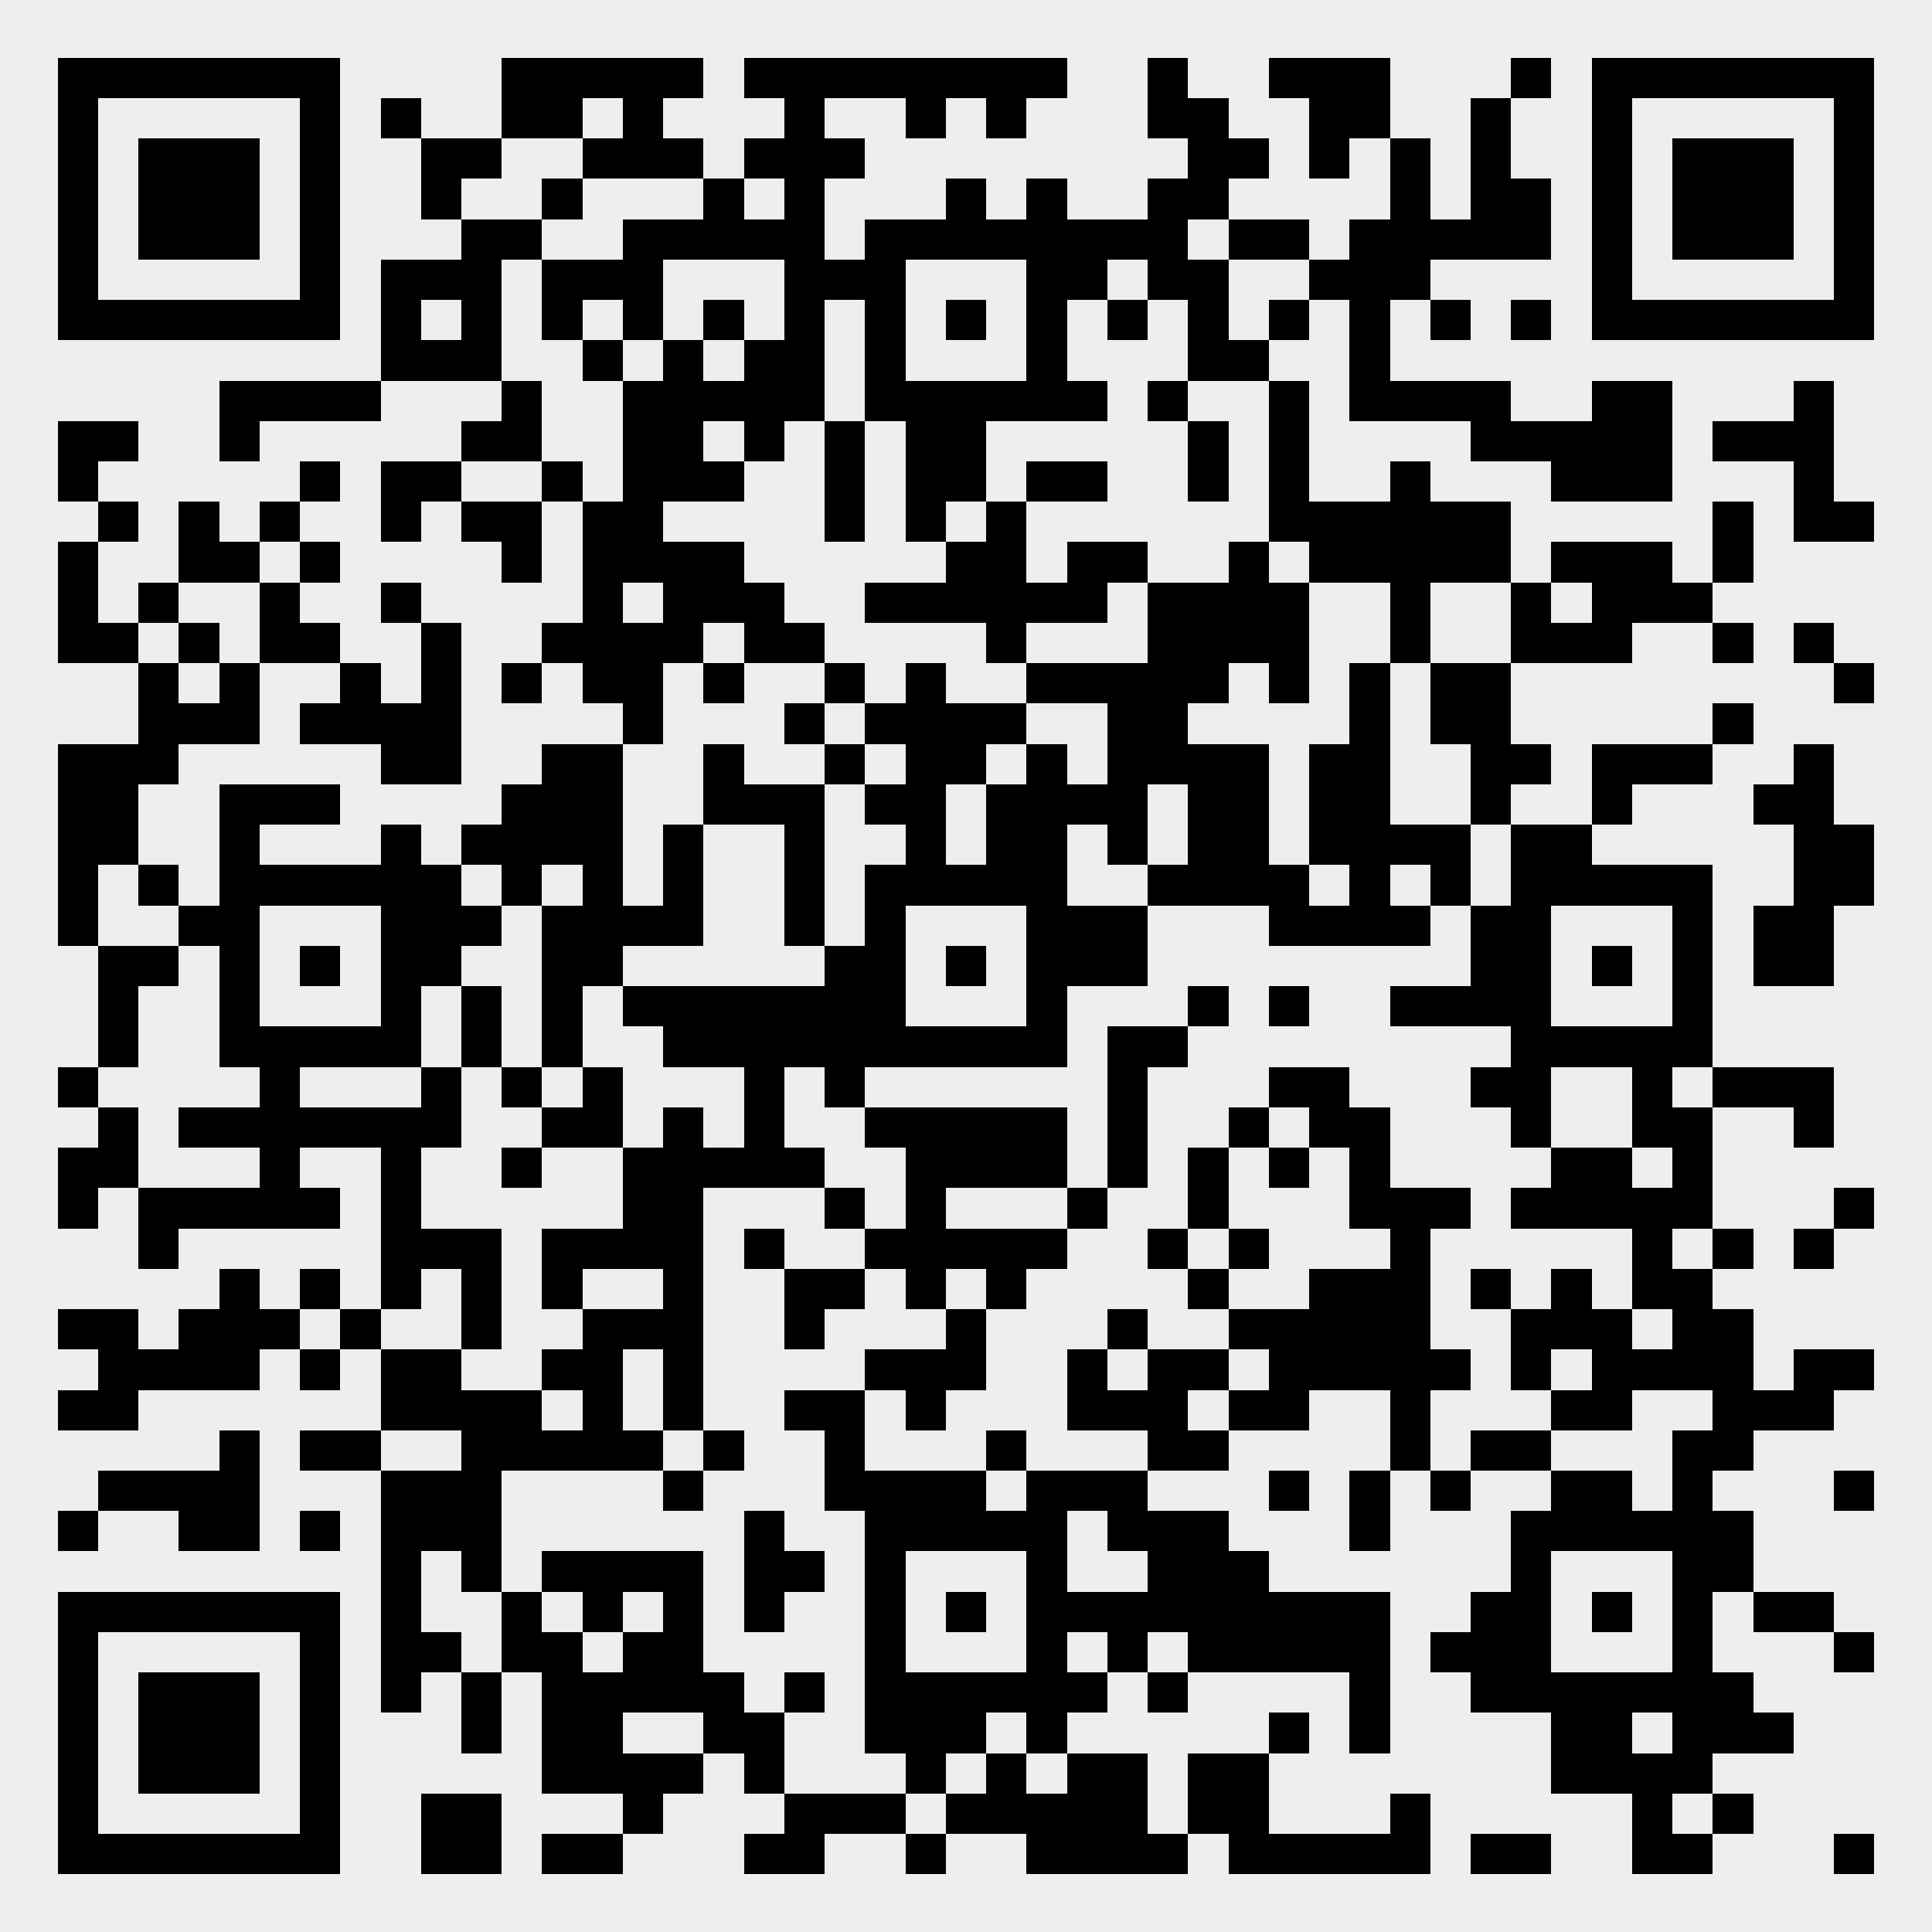 <?xml version="1.0" standalone="yes"?><svg version="1.1" xmlns="http://www.w3.org/2000/svg" xmlns:xlink="http://www.w3.org/1999/xlink" xmlns:ev="http://www.w3.org/2001/xml-events" width="335" height="335" shape-rendering="crispEdges"><rect width="335" height="335" x="0" y="0" fill="#eee"/><rect width="7" height="7" x="10" y="10" fill="#000"/><rect width="7" height="7" x="17" y="10" fill="#000"/><rect width="7" height="7" x="24" y="10" fill="#000"/><rect width="7" height="7" x="31" y="10" fill="#000"/><rect width="7" height="7" x="38" y="10" fill="#000"/><rect width="7" height="7" x="45" y="10" fill="#000"/><rect width="7" height="7" x="52" y="10" fill="#000"/><rect width="7" height="7" x="87" y="10" fill="#000"/><rect width="7" height="7" x="94" y="10" fill="#000"/><rect width="7" height="7" x="101" y="10" fill="#000"/><rect width="7" height="7" x="108" y="10" fill="#000"/><rect width="7" height="7" x="115" y="10" fill="#000"/><rect width="7" height="7" x="129" y="10" fill="#000"/><rect width="7" height="7" x="136" y="10" fill="#000"/><rect width="7" height="7" x="143" y="10" fill="#000"/><rect width="7" height="7" x="150" y="10" fill="#000"/><rect width="7" height="7" x="157" y="10" fill="#000"/><rect width="7" height="7" x="164" y="10" fill="#000"/><rect width="7" height="7" x="171" y="10" fill="#000"/><rect width="7" height="7" x="178" y="10" fill="#000"/><rect width="7" height="7" x="199" y="10" fill="#000"/><rect width="7" height="7" x="220" y="10" fill="#000"/><rect width="7" height="7" x="227" y="10" fill="#000"/><rect width="7" height="7" x="234" y="10" fill="#000"/><rect width="7" height="7" x="262" y="10" fill="#000"/><rect width="7" height="7" x="276" y="10" fill="#000"/><rect width="7" height="7" x="283" y="10" fill="#000"/><rect width="7" height="7" x="290" y="10" fill="#000"/><rect width="7" height="7" x="297" y="10" fill="#000"/><rect width="7" height="7" x="304" y="10" fill="#000"/><rect width="7" height="7" x="311" y="10" fill="#000"/><rect width="7" height="7" x="318" y="10" fill="#000"/><rect width="7" height="7" x="10" y="17" fill="#000"/><rect width="7" height="7" x="52" y="17" fill="#000"/><rect width="7" height="7" x="66" y="17" fill="#000"/><rect width="7" height="7" x="87" y="17" fill="#000"/><rect width="7" height="7" x="94" y="17" fill="#000"/><rect width="7" height="7" x="108" y="17" fill="#000"/><rect width="7" height="7" x="136" y="17" fill="#000"/><rect width="7" height="7" x="157" y="17" fill="#000"/><rect width="7" height="7" x="171" y="17" fill="#000"/><rect width="7" height="7" x="199" y="17" fill="#000"/><rect width="7" height="7" x="206" y="17" fill="#000"/><rect width="7" height="7" x="227" y="17" fill="#000"/><rect width="7" height="7" x="234" y="17" fill="#000"/><rect width="7" height="7" x="255" y="17" fill="#000"/><rect width="7" height="7" x="276" y="17" fill="#000"/><rect width="7" height="7" x="318" y="17" fill="#000"/><rect width="7" height="7" x="10" y="24" fill="#000"/><rect width="7" height="7" x="24" y="24" fill="#000"/><rect width="7" height="7" x="31" y="24" fill="#000"/><rect width="7" height="7" x="38" y="24" fill="#000"/><rect width="7" height="7" x="52" y="24" fill="#000"/><rect width="7" height="7" x="73" y="24" fill="#000"/><rect width="7" height="7" x="80" y="24" fill="#000"/><rect width="7" height="7" x="101" y="24" fill="#000"/><rect width="7" height="7" x="108" y="24" fill="#000"/><rect width="7" height="7" x="115" y="24" fill="#000"/><rect width="7" height="7" x="129" y="24" fill="#000"/><rect width="7" height="7" x="136" y="24" fill="#000"/><rect width="7" height="7" x="143" y="24" fill="#000"/><rect width="7" height="7" x="206" y="24" fill="#000"/><rect width="7" height="7" x="213" y="24" fill="#000"/><rect width="7" height="7" x="227" y="24" fill="#000"/><rect width="7" height="7" x="241" y="24" fill="#000"/><rect width="7" height="7" x="255" y="24" fill="#000"/><rect width="7" height="7" x="276" y="24" fill="#000"/><rect width="7" height="7" x="290" y="24" fill="#000"/><rect width="7" height="7" x="297" y="24" fill="#000"/><rect width="7" height="7" x="304" y="24" fill="#000"/><rect width="7" height="7" x="318" y="24" fill="#000"/><rect width="7" height="7" x="10" y="31" fill="#000"/><rect width="7" height="7" x="24" y="31" fill="#000"/><rect width="7" height="7" x="31" y="31" fill="#000"/><rect width="7" height="7" x="38" y="31" fill="#000"/><rect width="7" height="7" x="52" y="31" fill="#000"/><rect width="7" height="7" x="73" y="31" fill="#000"/><rect width="7" height="7" x="94" y="31" fill="#000"/><rect width="7" height="7" x="122" y="31" fill="#000"/><rect width="7" height="7" x="136" y="31" fill="#000"/><rect width="7" height="7" x="164" y="31" fill="#000"/><rect width="7" height="7" x="178" y="31" fill="#000"/><rect width="7" height="7" x="199" y="31" fill="#000"/><rect width="7" height="7" x="206" y="31" fill="#000"/><rect width="7" height="7" x="241" y="31" fill="#000"/><rect width="7" height="7" x="255" y="31" fill="#000"/><rect width="7" height="7" x="262" y="31" fill="#000"/><rect width="7" height="7" x="276" y="31" fill="#000"/><rect width="7" height="7" x="290" y="31" fill="#000"/><rect width="7" height="7" x="297" y="31" fill="#000"/><rect width="7" height="7" x="304" y="31" fill="#000"/><rect width="7" height="7" x="318" y="31" fill="#000"/><rect width="7" height="7" x="10" y="38" fill="#000"/><rect width="7" height="7" x="24" y="38" fill="#000"/><rect width="7" height="7" x="31" y="38" fill="#000"/><rect width="7" height="7" x="38" y="38" fill="#000"/><rect width="7" height="7" x="52" y="38" fill="#000"/><rect width="7" height="7" x="80" y="38" fill="#000"/><rect width="7" height="7" x="87" y="38" fill="#000"/><rect width="7" height="7" x="108" y="38" fill="#000"/><rect width="7" height="7" x="115" y="38" fill="#000"/><rect width="7" height="7" x="122" y="38" fill="#000"/><rect width="7" height="7" x="129" y="38" fill="#000"/><rect width="7" height="7" x="136" y="38" fill="#000"/><rect width="7" height="7" x="150" y="38" fill="#000"/><rect width="7" height="7" x="157" y="38" fill="#000"/><rect width="7" height="7" x="164" y="38" fill="#000"/><rect width="7" height="7" x="171" y="38" fill="#000"/><rect width="7" height="7" x="178" y="38" fill="#000"/><rect width="7" height="7" x="185" y="38" fill="#000"/><rect width="7" height="7" x="192" y="38" fill="#000"/><rect width="7" height="7" x="199" y="38" fill="#000"/><rect width="7" height="7" x="213" y="38" fill="#000"/><rect width="7" height="7" x="220" y="38" fill="#000"/><rect width="7" height="7" x="234" y="38" fill="#000"/><rect width="7" height="7" x="241" y="38" fill="#000"/><rect width="7" height="7" x="248" y="38" fill="#000"/><rect width="7" height="7" x="255" y="38" fill="#000"/><rect width="7" height="7" x="262" y="38" fill="#000"/><rect width="7" height="7" x="276" y="38" fill="#000"/><rect width="7" height="7" x="290" y="38" fill="#000"/><rect width="7" height="7" x="297" y="38" fill="#000"/><rect width="7" height="7" x="304" y="38" fill="#000"/><rect width="7" height="7" x="318" y="38" fill="#000"/><rect width="7" height="7" x="10" y="45" fill="#000"/><rect width="7" height="7" x="52" y="45" fill="#000"/><rect width="7" height="7" x="66" y="45" fill="#000"/><rect width="7" height="7" x="73" y="45" fill="#000"/><rect width="7" height="7" x="80" y="45" fill="#000"/><rect width="7" height="7" x="94" y="45" fill="#000"/><rect width="7" height="7" x="101" y="45" fill="#000"/><rect width="7" height="7" x="108" y="45" fill="#000"/><rect width="7" height="7" x="136" y="45" fill="#000"/><rect width="7" height="7" x="143" y="45" fill="#000"/><rect width="7" height="7" x="150" y="45" fill="#000"/><rect width="7" height="7" x="178" y="45" fill="#000"/><rect width="7" height="7" x="185" y="45" fill="#000"/><rect width="7" height="7" x="199" y="45" fill="#000"/><rect width="7" height="7" x="206" y="45" fill="#000"/><rect width="7" height="7" x="227" y="45" fill="#000"/><rect width="7" height="7" x="234" y="45" fill="#000"/><rect width="7" height="7" x="241" y="45" fill="#000"/><rect width="7" height="7" x="276" y="45" fill="#000"/><rect width="7" height="7" x="318" y="45" fill="#000"/><rect width="7" height="7" x="10" y="52" fill="#000"/><rect width="7" height="7" x="17" y="52" fill="#000"/><rect width="7" height="7" x="24" y="52" fill="#000"/><rect width="7" height="7" x="31" y="52" fill="#000"/><rect width="7" height="7" x="38" y="52" fill="#000"/><rect width="7" height="7" x="45" y="52" fill="#000"/><rect width="7" height="7" x="52" y="52" fill="#000"/><rect width="7" height="7" x="66" y="52" fill="#000"/><rect width="7" height="7" x="80" y="52" fill="#000"/><rect width="7" height="7" x="94" y="52" fill="#000"/><rect width="7" height="7" x="108" y="52" fill="#000"/><rect width="7" height="7" x="122" y="52" fill="#000"/><rect width="7" height="7" x="136" y="52" fill="#000"/><rect width="7" height="7" x="150" y="52" fill="#000"/><rect width="7" height="7" x="164" y="52" fill="#000"/><rect width="7" height="7" x="178" y="52" fill="#000"/><rect width="7" height="7" x="192" y="52" fill="#000"/><rect width="7" height="7" x="206" y="52" fill="#000"/><rect width="7" height="7" x="220" y="52" fill="#000"/><rect width="7" height="7" x="234" y="52" fill="#000"/><rect width="7" height="7" x="248" y="52" fill="#000"/><rect width="7" height="7" x="262" y="52" fill="#000"/><rect width="7" height="7" x="276" y="52" fill="#000"/><rect width="7" height="7" x="283" y="52" fill="#000"/><rect width="7" height="7" x="290" y="52" fill="#000"/><rect width="7" height="7" x="297" y="52" fill="#000"/><rect width="7" height="7" x="304" y="52" fill="#000"/><rect width="7" height="7" x="311" y="52" fill="#000"/><rect width="7" height="7" x="318" y="52" fill="#000"/><rect width="7" height="7" x="66" y="59" fill="#000"/><rect width="7" height="7" x="73" y="59" fill="#000"/><rect width="7" height="7" x="80" y="59" fill="#000"/><rect width="7" height="7" x="101" y="59" fill="#000"/><rect width="7" height="7" x="115" y="59" fill="#000"/><rect width="7" height="7" x="129" y="59" fill="#000"/><rect width="7" height="7" x="136" y="59" fill="#000"/><rect width="7" height="7" x="150" y="59" fill="#000"/><rect width="7" height="7" x="178" y="59" fill="#000"/><rect width="7" height="7" x="206" y="59" fill="#000"/><rect width="7" height="7" x="213" y="59" fill="#000"/><rect width="7" height="7" x="234" y="59" fill="#000"/><rect width="7" height="7" x="38" y="66" fill="#000"/><rect width="7" height="7" x="45" y="66" fill="#000"/><rect width="7" height="7" x="52" y="66" fill="#000"/><rect width="7" height="7" x="59" y="66" fill="#000"/><rect width="7" height="7" x="87" y="66" fill="#000"/><rect width="7" height="7" x="108" y="66" fill="#000"/><rect width="7" height="7" x="115" y="66" fill="#000"/><rect width="7" height="7" x="122" y="66" fill="#000"/><rect width="7" height="7" x="129" y="66" fill="#000"/><rect width="7" height="7" x="136" y="66" fill="#000"/><rect width="7" height="7" x="150" y="66" fill="#000"/><rect width="7" height="7" x="157" y="66" fill="#000"/><rect width="7" height="7" x="164" y="66" fill="#000"/><rect width="7" height="7" x="171" y="66" fill="#000"/><rect width="7" height="7" x="178" y="66" fill="#000"/><rect width="7" height="7" x="185" y="66" fill="#000"/><rect width="7" height="7" x="199" y="66" fill="#000"/><rect width="7" height="7" x="220" y="66" fill="#000"/><rect width="7" height="7" x="234" y="66" fill="#000"/><rect width="7" height="7" x="241" y="66" fill="#000"/><rect width="7" height="7" x="248" y="66" fill="#000"/><rect width="7" height="7" x="255" y="66" fill="#000"/><rect width="7" height="7" x="276" y="66" fill="#000"/><rect width="7" height="7" x="283" y="66" fill="#000"/><rect width="7" height="7" x="311" y="66" fill="#000"/><rect width="7" height="7" x="10" y="73" fill="#000"/><rect width="7" height="7" x="17" y="73" fill="#000"/><rect width="7" height="7" x="38" y="73" fill="#000"/><rect width="7" height="7" x="80" y="73" fill="#000"/><rect width="7" height="7" x="87" y="73" fill="#000"/><rect width="7" height="7" x="108" y="73" fill="#000"/><rect width="7" height="7" x="115" y="73" fill="#000"/><rect width="7" height="7" x="129" y="73" fill="#000"/><rect width="7" height="7" x="143" y="73" fill="#000"/><rect width="7" height="7" x="157" y="73" fill="#000"/><rect width="7" height="7" x="164" y="73" fill="#000"/><rect width="7" height="7" x="206" y="73" fill="#000"/><rect width="7" height="7" x="220" y="73" fill="#000"/><rect width="7" height="7" x="255" y="73" fill="#000"/><rect width="7" height="7" x="262" y="73" fill="#000"/><rect width="7" height="7" x="269" y="73" fill="#000"/><rect width="7" height="7" x="276" y="73" fill="#000"/><rect width="7" height="7" x="283" y="73" fill="#000"/><rect width="7" height="7" x="297" y="73" fill="#000"/><rect width="7" height="7" x="304" y="73" fill="#000"/><rect width="7" height="7" x="311" y="73" fill="#000"/><rect width="7" height="7" x="10" y="80" fill="#000"/><rect width="7" height="7" x="52" y="80" fill="#000"/><rect width="7" height="7" x="66" y="80" fill="#000"/><rect width="7" height="7" x="73" y="80" fill="#000"/><rect width="7" height="7" x="94" y="80" fill="#000"/><rect width="7" height="7" x="108" y="80" fill="#000"/><rect width="7" height="7" x="115" y="80" fill="#000"/><rect width="7" height="7" x="122" y="80" fill="#000"/><rect width="7" height="7" x="143" y="80" fill="#000"/><rect width="7" height="7" x="157" y="80" fill="#000"/><rect width="7" height="7" x="164" y="80" fill="#000"/><rect width="7" height="7" x="178" y="80" fill="#000"/><rect width="7" height="7" x="185" y="80" fill="#000"/><rect width="7" height="7" x="206" y="80" fill="#000"/><rect width="7" height="7" x="220" y="80" fill="#000"/><rect width="7" height="7" x="241" y="80" fill="#000"/><rect width="7" height="7" x="269" y="80" fill="#000"/><rect width="7" height="7" x="276" y="80" fill="#000"/><rect width="7" height="7" x="283" y="80" fill="#000"/><rect width="7" height="7" x="311" y="80" fill="#000"/><rect width="7" height="7" x="17" y="87" fill="#000"/><rect width="7" height="7" x="31" y="87" fill="#000"/><rect width="7" height="7" x="45" y="87" fill="#000"/><rect width="7" height="7" x="66" y="87" fill="#000"/><rect width="7" height="7" x="80" y="87" fill="#000"/><rect width="7" height="7" x="87" y="87" fill="#000"/><rect width="7" height="7" x="101" y="87" fill="#000"/><rect width="7" height="7" x="108" y="87" fill="#000"/><rect width="7" height="7" x="143" y="87" fill="#000"/><rect width="7" height="7" x="157" y="87" fill="#000"/><rect width="7" height="7" x="171" y="87" fill="#000"/><rect width="7" height="7" x="220" y="87" fill="#000"/><rect width="7" height="7" x="227" y="87" fill="#000"/><rect width="7" height="7" x="234" y="87" fill="#000"/><rect width="7" height="7" x="241" y="87" fill="#000"/><rect width="7" height="7" x="248" y="87" fill="#000"/><rect width="7" height="7" x="255" y="87" fill="#000"/><rect width="7" height="7" x="297" y="87" fill="#000"/><rect width="7" height="7" x="311" y="87" fill="#000"/><rect width="7" height="7" x="318" y="87" fill="#000"/><rect width="7" height="7" x="10" y="94" fill="#000"/><rect width="7" height="7" x="31" y="94" fill="#000"/><rect width="7" height="7" x="38" y="94" fill="#000"/><rect width="7" height="7" x="52" y="94" fill="#000"/><rect width="7" height="7" x="87" y="94" fill="#000"/><rect width="7" height="7" x="101" y="94" fill="#000"/><rect width="7" height="7" x="108" y="94" fill="#000"/><rect width="7" height="7" x="115" y="94" fill="#000"/><rect width="7" height="7" x="122" y="94" fill="#000"/><rect width="7" height="7" x="164" y="94" fill="#000"/><rect width="7" height="7" x="171" y="94" fill="#000"/><rect width="7" height="7" x="185" y="94" fill="#000"/><rect width="7" height="7" x="192" y="94" fill="#000"/><rect width="7" height="7" x="213" y="94" fill="#000"/><rect width="7" height="7" x="227" y="94" fill="#000"/><rect width="7" height="7" x="234" y="94" fill="#000"/><rect width="7" height="7" x="241" y="94" fill="#000"/><rect width="7" height="7" x="248" y="94" fill="#000"/><rect width="7" height="7" x="255" y="94" fill="#000"/><rect width="7" height="7" x="269" y="94" fill="#000"/><rect width="7" height="7" x="276" y="94" fill="#000"/><rect width="7" height="7" x="283" y="94" fill="#000"/><rect width="7" height="7" x="297" y="94" fill="#000"/><rect width="7" height="7" x="10" y="101" fill="#000"/><rect width="7" height="7" x="24" y="101" fill="#000"/><rect width="7" height="7" x="45" y="101" fill="#000"/><rect width="7" height="7" x="66" y="101" fill="#000"/><rect width="7" height="7" x="101" y="101" fill="#000"/><rect width="7" height="7" x="115" y="101" fill="#000"/><rect width="7" height="7" x="122" y="101" fill="#000"/><rect width="7" height="7" x="129" y="101" fill="#000"/><rect width="7" height="7" x="150" y="101" fill="#000"/><rect width="7" height="7" x="157" y="101" fill="#000"/><rect width="7" height="7" x="164" y="101" fill="#000"/><rect width="7" height="7" x="171" y="101" fill="#000"/><rect width="7" height="7" x="178" y="101" fill="#000"/><rect width="7" height="7" x="185" y="101" fill="#000"/><rect width="7" height="7" x="199" y="101" fill="#000"/><rect width="7" height="7" x="206" y="101" fill="#000"/><rect width="7" height="7" x="213" y="101" fill="#000"/><rect width="7" height="7" x="220" y="101" fill="#000"/><rect width="7" height="7" x="241" y="101" fill="#000"/><rect width="7" height="7" x="262" y="101" fill="#000"/><rect width="7" height="7" x="276" y="101" fill="#000"/><rect width="7" height="7" x="283" y="101" fill="#000"/><rect width="7" height="7" x="290" y="101" fill="#000"/><rect width="7" height="7" x="10" y="108" fill="#000"/><rect width="7" height="7" x="17" y="108" fill="#000"/><rect width="7" height="7" x="31" y="108" fill="#000"/><rect width="7" height="7" x="45" y="108" fill="#000"/><rect width="7" height="7" x="52" y="108" fill="#000"/><rect width="7" height="7" x="73" y="108" fill="#000"/><rect width="7" height="7" x="94" y="108" fill="#000"/><rect width="7" height="7" x="101" y="108" fill="#000"/><rect width="7" height="7" x="108" y="108" fill="#000"/><rect width="7" height="7" x="115" y="108" fill="#000"/><rect width="7" height="7" x="129" y="108" fill="#000"/><rect width="7" height="7" x="136" y="108" fill="#000"/><rect width="7" height="7" x="171" y="108" fill="#000"/><rect width="7" height="7" x="199" y="108" fill="#000"/><rect width="7" height="7" x="206" y="108" fill="#000"/><rect width="7" height="7" x="213" y="108" fill="#000"/><rect width="7" height="7" x="220" y="108" fill="#000"/><rect width="7" height="7" x="241" y="108" fill="#000"/><rect width="7" height="7" x="262" y="108" fill="#000"/><rect width="7" height="7" x="269" y="108" fill="#000"/><rect width="7" height="7" x="276" y="108" fill="#000"/><rect width="7" height="7" x="297" y="108" fill="#000"/><rect width="7" height="7" x="311" y="108" fill="#000"/><rect width="7" height="7" x="24" y="115" fill="#000"/><rect width="7" height="7" x="38" y="115" fill="#000"/><rect width="7" height="7" x="59" y="115" fill="#000"/><rect width="7" height="7" x="73" y="115" fill="#000"/><rect width="7" height="7" x="87" y="115" fill="#000"/><rect width="7" height="7" x="101" y="115" fill="#000"/><rect width="7" height="7" x="108" y="115" fill="#000"/><rect width="7" height="7" x="122" y="115" fill="#000"/><rect width="7" height="7" x="143" y="115" fill="#000"/><rect width="7" height="7" x="157" y="115" fill="#000"/><rect width="7" height="7" x="178" y="115" fill="#000"/><rect width="7" height="7" x="185" y="115" fill="#000"/><rect width="7" height="7" x="192" y="115" fill="#000"/><rect width="7" height="7" x="199" y="115" fill="#000"/><rect width="7" height="7" x="206" y="115" fill="#000"/><rect width="7" height="7" x="220" y="115" fill="#000"/><rect width="7" height="7" x="234" y="115" fill="#000"/><rect width="7" height="7" x="248" y="115" fill="#000"/><rect width="7" height="7" x="255" y="115" fill="#000"/><rect width="7" height="7" x="318" y="115" fill="#000"/><rect width="7" height="7" x="24" y="122" fill="#000"/><rect width="7" height="7" x="31" y="122" fill="#000"/><rect width="7" height="7" x="38" y="122" fill="#000"/><rect width="7" height="7" x="52" y="122" fill="#000"/><rect width="7" height="7" x="59" y="122" fill="#000"/><rect width="7" height="7" x="66" y="122" fill="#000"/><rect width="7" height="7" x="73" y="122" fill="#000"/><rect width="7" height="7" x="108" y="122" fill="#000"/><rect width="7" height="7" x="136" y="122" fill="#000"/><rect width="7" height="7" x="150" y="122" fill="#000"/><rect width="7" height="7" x="157" y="122" fill="#000"/><rect width="7" height="7" x="164" y="122" fill="#000"/><rect width="7" height="7" x="171" y="122" fill="#000"/><rect width="7" height="7" x="192" y="122" fill="#000"/><rect width="7" height="7" x="199" y="122" fill="#000"/><rect width="7" height="7" x="234" y="122" fill="#000"/><rect width="7" height="7" x="248" y="122" fill="#000"/><rect width="7" height="7" x="255" y="122" fill="#000"/><rect width="7" height="7" x="297" y="122" fill="#000"/><rect width="7" height="7" x="10" y="129" fill="#000"/><rect width="7" height="7" x="17" y="129" fill="#000"/><rect width="7" height="7" x="24" y="129" fill="#000"/><rect width="7" height="7" x="66" y="129" fill="#000"/><rect width="7" height="7" x="73" y="129" fill="#000"/><rect width="7" height="7" x="94" y="129" fill="#000"/><rect width="7" height="7" x="101" y="129" fill="#000"/><rect width="7" height="7" x="122" y="129" fill="#000"/><rect width="7" height="7" x="143" y="129" fill="#000"/><rect width="7" height="7" x="157" y="129" fill="#000"/><rect width="7" height="7" x="164" y="129" fill="#000"/><rect width="7" height="7" x="178" y="129" fill="#000"/><rect width="7" height="7" x="192" y="129" fill="#000"/><rect width="7" height="7" x="199" y="129" fill="#000"/><rect width="7" height="7" x="206" y="129" fill="#000"/><rect width="7" height="7" x="213" y="129" fill="#000"/><rect width="7" height="7" x="227" y="129" fill="#000"/><rect width="7" height="7" x="234" y="129" fill="#000"/><rect width="7" height="7" x="255" y="129" fill="#000"/><rect width="7" height="7" x="262" y="129" fill="#000"/><rect width="7" height="7" x="276" y="129" fill="#000"/><rect width="7" height="7" x="283" y="129" fill="#000"/><rect width="7" height="7" x="290" y="129" fill="#000"/><rect width="7" height="7" x="311" y="129" fill="#000"/><rect width="7" height="7" x="10" y="136" fill="#000"/><rect width="7" height="7" x="17" y="136" fill="#000"/><rect width="7" height="7" x="38" y="136" fill="#000"/><rect width="7" height="7" x="45" y="136" fill="#000"/><rect width="7" height="7" x="52" y="136" fill="#000"/><rect width="7" height="7" x="87" y="136" fill="#000"/><rect width="7" height="7" x="94" y="136" fill="#000"/><rect width="7" height="7" x="101" y="136" fill="#000"/><rect width="7" height="7" x="122" y="136" fill="#000"/><rect width="7" height="7" x="129" y="136" fill="#000"/><rect width="7" height="7" x="136" y="136" fill="#000"/><rect width="7" height="7" x="150" y="136" fill="#000"/><rect width="7" height="7" x="157" y="136" fill="#000"/><rect width="7" height="7" x="171" y="136" fill="#000"/><rect width="7" height="7" x="178" y="136" fill="#000"/><rect width="7" height="7" x="185" y="136" fill="#000"/><rect width="7" height="7" x="192" y="136" fill="#000"/><rect width="7" height="7" x="206" y="136" fill="#000"/><rect width="7" height="7" x="213" y="136" fill="#000"/><rect width="7" height="7" x="227" y="136" fill="#000"/><rect width="7" height="7" x="234" y="136" fill="#000"/><rect width="7" height="7" x="255" y="136" fill="#000"/><rect width="7" height="7" x="276" y="136" fill="#000"/><rect width="7" height="7" x="304" y="136" fill="#000"/><rect width="7" height="7" x="311" y="136" fill="#000"/><rect width="7" height="7" x="10" y="143" fill="#000"/><rect width="7" height="7" x="17" y="143" fill="#000"/><rect width="7" height="7" x="38" y="143" fill="#000"/><rect width="7" height="7" x="66" y="143" fill="#000"/><rect width="7" height="7" x="80" y="143" fill="#000"/><rect width="7" height="7" x="87" y="143" fill="#000"/><rect width="7" height="7" x="94" y="143" fill="#000"/><rect width="7" height="7" x="101" y="143" fill="#000"/><rect width="7" height="7" x="115" y="143" fill="#000"/><rect width="7" height="7" x="136" y="143" fill="#000"/><rect width="7" height="7" x="157" y="143" fill="#000"/><rect width="7" height="7" x="171" y="143" fill="#000"/><rect width="7" height="7" x="178" y="143" fill="#000"/><rect width="7" height="7" x="192" y="143" fill="#000"/><rect width="7" height="7" x="206" y="143" fill="#000"/><rect width="7" height="7" x="213" y="143" fill="#000"/><rect width="7" height="7" x="227" y="143" fill="#000"/><rect width="7" height="7" x="234" y="143" fill="#000"/><rect width="7" height="7" x="241" y="143" fill="#000"/><rect width="7" height="7" x="248" y="143" fill="#000"/><rect width="7" height="7" x="262" y="143" fill="#000"/><rect width="7" height="7" x="269" y="143" fill="#000"/><rect width="7" height="7" x="311" y="143" fill="#000"/><rect width="7" height="7" x="318" y="143" fill="#000"/><rect width="7" height="7" x="10" y="150" fill="#000"/><rect width="7" height="7" x="24" y="150" fill="#000"/><rect width="7" height="7" x="38" y="150" fill="#000"/><rect width="7" height="7" x="45" y="150" fill="#000"/><rect width="7" height="7" x="52" y="150" fill="#000"/><rect width="7" height="7" x="59" y="150" fill="#000"/><rect width="7" height="7" x="66" y="150" fill="#000"/><rect width="7" height="7" x="73" y="150" fill="#000"/><rect width="7" height="7" x="87" y="150" fill="#000"/><rect width="7" height="7" x="101" y="150" fill="#000"/><rect width="7" height="7" x="115" y="150" fill="#000"/><rect width="7" height="7" x="136" y="150" fill="#000"/><rect width="7" height="7" x="150" y="150" fill="#000"/><rect width="7" height="7" x="157" y="150" fill="#000"/><rect width="7" height="7" x="164" y="150" fill="#000"/><rect width="7" height="7" x="171" y="150" fill="#000"/><rect width="7" height="7" x="178" y="150" fill="#000"/><rect width="7" height="7" x="199" y="150" fill="#000"/><rect width="7" height="7" x="206" y="150" fill="#000"/><rect width="7" height="7" x="213" y="150" fill="#000"/><rect width="7" height="7" x="220" y="150" fill="#000"/><rect width="7" height="7" x="234" y="150" fill="#000"/><rect width="7" height="7" x="248" y="150" fill="#000"/><rect width="7" height="7" x="262" y="150" fill="#000"/><rect width="7" height="7" x="269" y="150" fill="#000"/><rect width="7" height="7" x="276" y="150" fill="#000"/><rect width="7" height="7" x="283" y="150" fill="#000"/><rect width="7" height="7" x="290" y="150" fill="#000"/><rect width="7" height="7" x="311" y="150" fill="#000"/><rect width="7" height="7" x="318" y="150" fill="#000"/><rect width="7" height="7" x="10" y="157" fill="#000"/><rect width="7" height="7" x="31" y="157" fill="#000"/><rect width="7" height="7" x="38" y="157" fill="#000"/><rect width="7" height="7" x="66" y="157" fill="#000"/><rect width="7" height="7" x="73" y="157" fill="#000"/><rect width="7" height="7" x="80" y="157" fill="#000"/><rect width="7" height="7" x="94" y="157" fill="#000"/><rect width="7" height="7" x="101" y="157" fill="#000"/><rect width="7" height="7" x="108" y="157" fill="#000"/><rect width="7" height="7" x="115" y="157" fill="#000"/><rect width="7" height="7" x="136" y="157" fill="#000"/><rect width="7" height="7" x="150" y="157" fill="#000"/><rect width="7" height="7" x="178" y="157" fill="#000"/><rect width="7" height="7" x="185" y="157" fill="#000"/><rect width="7" height="7" x="192" y="157" fill="#000"/><rect width="7" height="7" x="220" y="157" fill="#000"/><rect width="7" height="7" x="227" y="157" fill="#000"/><rect width="7" height="7" x="234" y="157" fill="#000"/><rect width="7" height="7" x="241" y="157" fill="#000"/><rect width="7" height="7" x="255" y="157" fill="#000"/><rect width="7" height="7" x="262" y="157" fill="#000"/><rect width="7" height="7" x="290" y="157" fill="#000"/><rect width="7" height="7" x="304" y="157" fill="#000"/><rect width="7" height="7" x="311" y="157" fill="#000"/><rect width="7" height="7" x="17" y="164" fill="#000"/><rect width="7" height="7" x="24" y="164" fill="#000"/><rect width="7" height="7" x="38" y="164" fill="#000"/><rect width="7" height="7" x="52" y="164" fill="#000"/><rect width="7" height="7" x="66" y="164" fill="#000"/><rect width="7" height="7" x="73" y="164" fill="#000"/><rect width="7" height="7" x="94" y="164" fill="#000"/><rect width="7" height="7" x="101" y="164" fill="#000"/><rect width="7" height="7" x="143" y="164" fill="#000"/><rect width="7" height="7" x="150" y="164" fill="#000"/><rect width="7" height="7" x="164" y="164" fill="#000"/><rect width="7" height="7" x="178" y="164" fill="#000"/><rect width="7" height="7" x="185" y="164" fill="#000"/><rect width="7" height="7" x="192" y="164" fill="#000"/><rect width="7" height="7" x="255" y="164" fill="#000"/><rect width="7" height="7" x="262" y="164" fill="#000"/><rect width="7" height="7" x="276" y="164" fill="#000"/><rect width="7" height="7" x="290" y="164" fill="#000"/><rect width="7" height="7" x="304" y="164" fill="#000"/><rect width="7" height="7" x="311" y="164" fill="#000"/><rect width="7" height="7" x="17" y="171" fill="#000"/><rect width="7" height="7" x="38" y="171" fill="#000"/><rect width="7" height="7" x="66" y="171" fill="#000"/><rect width="7" height="7" x="80" y="171" fill="#000"/><rect width="7" height="7" x="94" y="171" fill="#000"/><rect width="7" height="7" x="108" y="171" fill="#000"/><rect width="7" height="7" x="115" y="171" fill="#000"/><rect width="7" height="7" x="122" y="171" fill="#000"/><rect width="7" height="7" x="129" y="171" fill="#000"/><rect width="7" height="7" x="136" y="171" fill="#000"/><rect width="7" height="7" x="143" y="171" fill="#000"/><rect width="7" height="7" x="150" y="171" fill="#000"/><rect width="7" height="7" x="178" y="171" fill="#000"/><rect width="7" height="7" x="206" y="171" fill="#000"/><rect width="7" height="7" x="220" y="171" fill="#000"/><rect width="7" height="7" x="241" y="171" fill="#000"/><rect width="7" height="7" x="248" y="171" fill="#000"/><rect width="7" height="7" x="255" y="171" fill="#000"/><rect width="7" height="7" x="262" y="171" fill="#000"/><rect width="7" height="7" x="290" y="171" fill="#000"/><rect width="7" height="7" x="17" y="178" fill="#000"/><rect width="7" height="7" x="38" y="178" fill="#000"/><rect width="7" height="7" x="45" y="178" fill="#000"/><rect width="7" height="7" x="52" y="178" fill="#000"/><rect width="7" height="7" x="59" y="178" fill="#000"/><rect width="7" height="7" x="66" y="178" fill="#000"/><rect width="7" height="7" x="80" y="178" fill="#000"/><rect width="7" height="7" x="94" y="178" fill="#000"/><rect width="7" height="7" x="115" y="178" fill="#000"/><rect width="7" height="7" x="122" y="178" fill="#000"/><rect width="7" height="7" x="129" y="178" fill="#000"/><rect width="7" height="7" x="136" y="178" fill="#000"/><rect width="7" height="7" x="143" y="178" fill="#000"/><rect width="7" height="7" x="150" y="178" fill="#000"/><rect width="7" height="7" x="157" y="178" fill="#000"/><rect width="7" height="7" x="164" y="178" fill="#000"/><rect width="7" height="7" x="171" y="178" fill="#000"/><rect width="7" height="7" x="178" y="178" fill="#000"/><rect width="7" height="7" x="192" y="178" fill="#000"/><rect width="7" height="7" x="199" y="178" fill="#000"/><rect width="7" height="7" x="262" y="178" fill="#000"/><rect width="7" height="7" x="269" y="178" fill="#000"/><rect width="7" height="7" x="276" y="178" fill="#000"/><rect width="7" height="7" x="283" y="178" fill="#000"/><rect width="7" height="7" x="290" y="178" fill="#000"/><rect width="7" height="7" x="10" y="185" fill="#000"/><rect width="7" height="7" x="45" y="185" fill="#000"/><rect width="7" height="7" x="73" y="185" fill="#000"/><rect width="7" height="7" x="87" y="185" fill="#000"/><rect width="7" height="7" x="101" y="185" fill="#000"/><rect width="7" height="7" x="129" y="185" fill="#000"/><rect width="7" height="7" x="143" y="185" fill="#000"/><rect width="7" height="7" x="192" y="185" fill="#000"/><rect width="7" height="7" x="220" y="185" fill="#000"/><rect width="7" height="7" x="227" y="185" fill="#000"/><rect width="7" height="7" x="255" y="185" fill="#000"/><rect width="7" height="7" x="262" y="185" fill="#000"/><rect width="7" height="7" x="283" y="185" fill="#000"/><rect width="7" height="7" x="297" y="185" fill="#000"/><rect width="7" height="7" x="304" y="185" fill="#000"/><rect width="7" height="7" x="311" y="185" fill="#000"/><rect width="7" height="7" x="17" y="192" fill="#000"/><rect width="7" height="7" x="31" y="192" fill="#000"/><rect width="7" height="7" x="38" y="192" fill="#000"/><rect width="7" height="7" x="45" y="192" fill="#000"/><rect width="7" height="7" x="52" y="192" fill="#000"/><rect width="7" height="7" x="59" y="192" fill="#000"/><rect width="7" height="7" x="66" y="192" fill="#000"/><rect width="7" height="7" x="73" y="192" fill="#000"/><rect width="7" height="7" x="94" y="192" fill="#000"/><rect width="7" height="7" x="101" y="192" fill="#000"/><rect width="7" height="7" x="115" y="192" fill="#000"/><rect width="7" height="7" x="129" y="192" fill="#000"/><rect width="7" height="7" x="150" y="192" fill="#000"/><rect width="7" height="7" x="157" y="192" fill="#000"/><rect width="7" height="7" x="164" y="192" fill="#000"/><rect width="7" height="7" x="171" y="192" fill="#000"/><rect width="7" height="7" x="178" y="192" fill="#000"/><rect width="7" height="7" x="192" y="192" fill="#000"/><rect width="7" height="7" x="213" y="192" fill="#000"/><rect width="7" height="7" x="227" y="192" fill="#000"/><rect width="7" height="7" x="234" y="192" fill="#000"/><rect width="7" height="7" x="262" y="192" fill="#000"/><rect width="7" height="7" x="283" y="192" fill="#000"/><rect width="7" height="7" x="290" y="192" fill="#000"/><rect width="7" height="7" x="311" y="192" fill="#000"/><rect width="7" height="7" x="10" y="199" fill="#000"/><rect width="7" height="7" x="17" y="199" fill="#000"/><rect width="7" height="7" x="45" y="199" fill="#000"/><rect width="7" height="7" x="66" y="199" fill="#000"/><rect width="7" height="7" x="87" y="199" fill="#000"/><rect width="7" height="7" x="108" y="199" fill="#000"/><rect width="7" height="7" x="115" y="199" fill="#000"/><rect width="7" height="7" x="122" y="199" fill="#000"/><rect width="7" height="7" x="129" y="199" fill="#000"/><rect width="7" height="7" x="136" y="199" fill="#000"/><rect width="7" height="7" x="157" y="199" fill="#000"/><rect width="7" height="7" x="164" y="199" fill="#000"/><rect width="7" height="7" x="171" y="199" fill="#000"/><rect width="7" height="7" x="178" y="199" fill="#000"/><rect width="7" height="7" x="192" y="199" fill="#000"/><rect width="7" height="7" x="206" y="199" fill="#000"/><rect width="7" height="7" x="220" y="199" fill="#000"/><rect width="7" height="7" x="234" y="199" fill="#000"/><rect width="7" height="7" x="269" y="199" fill="#000"/><rect width="7" height="7" x="276" y="199" fill="#000"/><rect width="7" height="7" x="290" y="199" fill="#000"/><rect width="7" height="7" x="10" y="206" fill="#000"/><rect width="7" height="7" x="24" y="206" fill="#000"/><rect width="7" height="7" x="31" y="206" fill="#000"/><rect width="7" height="7" x="38" y="206" fill="#000"/><rect width="7" height="7" x="45" y="206" fill="#000"/><rect width="7" height="7" x="52" y="206" fill="#000"/><rect width="7" height="7" x="66" y="206" fill="#000"/><rect width="7" height="7" x="108" y="206" fill="#000"/><rect width="7" height="7" x="115" y="206" fill="#000"/><rect width="7" height="7" x="143" y="206" fill="#000"/><rect width="7" height="7" x="157" y="206" fill="#000"/><rect width="7" height="7" x="185" y="206" fill="#000"/><rect width="7" height="7" x="206" y="206" fill="#000"/><rect width="7" height="7" x="234" y="206" fill="#000"/><rect width="7" height="7" x="241" y="206" fill="#000"/><rect width="7" height="7" x="248" y="206" fill="#000"/><rect width="7" height="7" x="262" y="206" fill="#000"/><rect width="7" height="7" x="269" y="206" fill="#000"/><rect width="7" height="7" x="276" y="206" fill="#000"/><rect width="7" height="7" x="283" y="206" fill="#000"/><rect width="7" height="7" x="290" y="206" fill="#000"/><rect width="7" height="7" x="318" y="206" fill="#000"/><rect width="7" height="7" x="24" y="213" fill="#000"/><rect width="7" height="7" x="66" y="213" fill="#000"/><rect width="7" height="7" x="73" y="213" fill="#000"/><rect width="7" height="7" x="80" y="213" fill="#000"/><rect width="7" height="7" x="94" y="213" fill="#000"/><rect width="7" height="7" x="101" y="213" fill="#000"/><rect width="7" height="7" x="108" y="213" fill="#000"/><rect width="7" height="7" x="115" y="213" fill="#000"/><rect width="7" height="7" x="129" y="213" fill="#000"/><rect width="7" height="7" x="150" y="213" fill="#000"/><rect width="7" height="7" x="157" y="213" fill="#000"/><rect width="7" height="7" x="164" y="213" fill="#000"/><rect width="7" height="7" x="171" y="213" fill="#000"/><rect width="7" height="7" x="178" y="213" fill="#000"/><rect width="7" height="7" x="199" y="213" fill="#000"/><rect width="7" height="7" x="213" y="213" fill="#000"/><rect width="7" height="7" x="241" y="213" fill="#000"/><rect width="7" height="7" x="283" y="213" fill="#000"/><rect width="7" height="7" x="297" y="213" fill="#000"/><rect width="7" height="7" x="311" y="213" fill="#000"/><rect width="7" height="7" x="38" y="220" fill="#000"/><rect width="7" height="7" x="52" y="220" fill="#000"/><rect width="7" height="7" x="66" y="220" fill="#000"/><rect width="7" height="7" x="80" y="220" fill="#000"/><rect width="7" height="7" x="94" y="220" fill="#000"/><rect width="7" height="7" x="115" y="220" fill="#000"/><rect width="7" height="7" x="136" y="220" fill="#000"/><rect width="7" height="7" x="143" y="220" fill="#000"/><rect width="7" height="7" x="157" y="220" fill="#000"/><rect width="7" height="7" x="171" y="220" fill="#000"/><rect width="7" height="7" x="206" y="220" fill="#000"/><rect width="7" height="7" x="227" y="220" fill="#000"/><rect width="7" height="7" x="234" y="220" fill="#000"/><rect width="7" height="7" x="241" y="220" fill="#000"/><rect width="7" height="7" x="255" y="220" fill="#000"/><rect width="7" height="7" x="269" y="220" fill="#000"/><rect width="7" height="7" x="283" y="220" fill="#000"/><rect width="7" height="7" x="290" y="220" fill="#000"/><rect width="7" height="7" x="10" y="227" fill="#000"/><rect width="7" height="7" x="17" y="227" fill="#000"/><rect width="7" height="7" x="31" y="227" fill="#000"/><rect width="7" height="7" x="38" y="227" fill="#000"/><rect width="7" height="7" x="45" y="227" fill="#000"/><rect width="7" height="7" x="59" y="227" fill="#000"/><rect width="7" height="7" x="80" y="227" fill="#000"/><rect width="7" height="7" x="101" y="227" fill="#000"/><rect width="7" height="7" x="108" y="227" fill="#000"/><rect width="7" height="7" x="115" y="227" fill="#000"/><rect width="7" height="7" x="136" y="227" fill="#000"/><rect width="7" height="7" x="164" y="227" fill="#000"/><rect width="7" height="7" x="192" y="227" fill="#000"/><rect width="7" height="7" x="213" y="227" fill="#000"/><rect width="7" height="7" x="220" y="227" fill="#000"/><rect width="7" height="7" x="227" y="227" fill="#000"/><rect width="7" height="7" x="234" y="227" fill="#000"/><rect width="7" height="7" x="241" y="227" fill="#000"/><rect width="7" height="7" x="262" y="227" fill="#000"/><rect width="7" height="7" x="269" y="227" fill="#000"/><rect width="7" height="7" x="276" y="227" fill="#000"/><rect width="7" height="7" x="290" y="227" fill="#000"/><rect width="7" height="7" x="297" y="227" fill="#000"/><rect width="7" height="7" x="17" y="234" fill="#000"/><rect width="7" height="7" x="24" y="234" fill="#000"/><rect width="7" height="7" x="31" y="234" fill="#000"/><rect width="7" height="7" x="38" y="234" fill="#000"/><rect width="7" height="7" x="52" y="234" fill="#000"/><rect width="7" height="7" x="66" y="234" fill="#000"/><rect width="7" height="7" x="73" y="234" fill="#000"/><rect width="7" height="7" x="94" y="234" fill="#000"/><rect width="7" height="7" x="101" y="234" fill="#000"/><rect width="7" height="7" x="115" y="234" fill="#000"/><rect width="7" height="7" x="150" y="234" fill="#000"/><rect width="7" height="7" x="157" y="234" fill="#000"/><rect width="7" height="7" x="164" y="234" fill="#000"/><rect width="7" height="7" x="185" y="234" fill="#000"/><rect width="7" height="7" x="199" y="234" fill="#000"/><rect width="7" height="7" x="206" y="234" fill="#000"/><rect width="7" height="7" x="220" y="234" fill="#000"/><rect width="7" height="7" x="227" y="234" fill="#000"/><rect width="7" height="7" x="234" y="234" fill="#000"/><rect width="7" height="7" x="241" y="234" fill="#000"/><rect width="7" height="7" x="248" y="234" fill="#000"/><rect width="7" height="7" x="262" y="234" fill="#000"/><rect width="7" height="7" x="276" y="234" fill="#000"/><rect width="7" height="7" x="283" y="234" fill="#000"/><rect width="7" height="7" x="290" y="234" fill="#000"/><rect width="7" height="7" x="297" y="234" fill="#000"/><rect width="7" height="7" x="311" y="234" fill="#000"/><rect width="7" height="7" x="318" y="234" fill="#000"/><rect width="7" height="7" x="10" y="241" fill="#000"/><rect width="7" height="7" x="17" y="241" fill="#000"/><rect width="7" height="7" x="66" y="241" fill="#000"/><rect width="7" height="7" x="73" y="241" fill="#000"/><rect width="7" height="7" x="80" y="241" fill="#000"/><rect width="7" height="7" x="87" y="241" fill="#000"/><rect width="7" height="7" x="101" y="241" fill="#000"/><rect width="7" height="7" x="115" y="241" fill="#000"/><rect width="7" height="7" x="136" y="241" fill="#000"/><rect width="7" height="7" x="143" y="241" fill="#000"/><rect width="7" height="7" x="157" y="241" fill="#000"/><rect width="7" height="7" x="185" y="241" fill="#000"/><rect width="7" height="7" x="192" y="241" fill="#000"/><rect width="7" height="7" x="199" y="241" fill="#000"/><rect width="7" height="7" x="213" y="241" fill="#000"/><rect width="7" height="7" x="220" y="241" fill="#000"/><rect width="7" height="7" x="241" y="241" fill="#000"/><rect width="7" height="7" x="269" y="241" fill="#000"/><rect width="7" height="7" x="276" y="241" fill="#000"/><rect width="7" height="7" x="297" y="241" fill="#000"/><rect width="7" height="7" x="304" y="241" fill="#000"/><rect width="7" height="7" x="311" y="241" fill="#000"/><rect width="7" height="7" x="38" y="248" fill="#000"/><rect width="7" height="7" x="52" y="248" fill="#000"/><rect width="7" height="7" x="59" y="248" fill="#000"/><rect width="7" height="7" x="80" y="248" fill="#000"/><rect width="7" height="7" x="87" y="248" fill="#000"/><rect width="7" height="7" x="94" y="248" fill="#000"/><rect width="7" height="7" x="101" y="248" fill="#000"/><rect width="7" height="7" x="108" y="248" fill="#000"/><rect width="7" height="7" x="122" y="248" fill="#000"/><rect width="7" height="7" x="143" y="248" fill="#000"/><rect width="7" height="7" x="171" y="248" fill="#000"/><rect width="7" height="7" x="199" y="248" fill="#000"/><rect width="7" height="7" x="206" y="248" fill="#000"/><rect width="7" height="7" x="241" y="248" fill="#000"/><rect width="7" height="7" x="255" y="248" fill="#000"/><rect width="7" height="7" x="262" y="248" fill="#000"/><rect width="7" height="7" x="290" y="248" fill="#000"/><rect width="7" height="7" x="297" y="248" fill="#000"/><rect width="7" height="7" x="17" y="255" fill="#000"/><rect width="7" height="7" x="24" y="255" fill="#000"/><rect width="7" height="7" x="31" y="255" fill="#000"/><rect width="7" height="7" x="38" y="255" fill="#000"/><rect width="7" height="7" x="66" y="255" fill="#000"/><rect width="7" height="7" x="73" y="255" fill="#000"/><rect width="7" height="7" x="80" y="255" fill="#000"/><rect width="7" height="7" x="115" y="255" fill="#000"/><rect width="7" height="7" x="143" y="255" fill="#000"/><rect width="7" height="7" x="150" y="255" fill="#000"/><rect width="7" height="7" x="157" y="255" fill="#000"/><rect width="7" height="7" x="164" y="255" fill="#000"/><rect width="7" height="7" x="178" y="255" fill="#000"/><rect width="7" height="7" x="185" y="255" fill="#000"/><rect width="7" height="7" x="192" y="255" fill="#000"/><rect width="7" height="7" x="220" y="255" fill="#000"/><rect width="7" height="7" x="234" y="255" fill="#000"/><rect width="7" height="7" x="248" y="255" fill="#000"/><rect width="7" height="7" x="269" y="255" fill="#000"/><rect width="7" height="7" x="276" y="255" fill="#000"/><rect width="7" height="7" x="290" y="255" fill="#000"/><rect width="7" height="7" x="318" y="255" fill="#000"/><rect width="7" height="7" x="10" y="262" fill="#000"/><rect width="7" height="7" x="31" y="262" fill="#000"/><rect width="7" height="7" x="38" y="262" fill="#000"/><rect width="7" height="7" x="52" y="262" fill="#000"/><rect width="7" height="7" x="66" y="262" fill="#000"/><rect width="7" height="7" x="73" y="262" fill="#000"/><rect width="7" height="7" x="80" y="262" fill="#000"/><rect width="7" height="7" x="129" y="262" fill="#000"/><rect width="7" height="7" x="150" y="262" fill="#000"/><rect width="7" height="7" x="157" y="262" fill="#000"/><rect width="7" height="7" x="164" y="262" fill="#000"/><rect width="7" height="7" x="171" y="262" fill="#000"/><rect width="7" height="7" x="178" y="262" fill="#000"/><rect width="7" height="7" x="192" y="262" fill="#000"/><rect width="7" height="7" x="199" y="262" fill="#000"/><rect width="7" height="7" x="206" y="262" fill="#000"/><rect width="7" height="7" x="234" y="262" fill="#000"/><rect width="7" height="7" x="262" y="262" fill="#000"/><rect width="7" height="7" x="269" y="262" fill="#000"/><rect width="7" height="7" x="276" y="262" fill="#000"/><rect width="7" height="7" x="283" y="262" fill="#000"/><rect width="7" height="7" x="290" y="262" fill="#000"/><rect width="7" height="7" x="297" y="262" fill="#000"/><rect width="7" height="7" x="66" y="269" fill="#000"/><rect width="7" height="7" x="80" y="269" fill="#000"/><rect width="7" height="7" x="94" y="269" fill="#000"/><rect width="7" height="7" x="101" y="269" fill="#000"/><rect width="7" height="7" x="108" y="269" fill="#000"/><rect width="7" height="7" x="115" y="269" fill="#000"/><rect width="7" height="7" x="129" y="269" fill="#000"/><rect width="7" height="7" x="136" y="269" fill="#000"/><rect width="7" height="7" x="150" y="269" fill="#000"/><rect width="7" height="7" x="178" y="269" fill="#000"/><rect width="7" height="7" x="199" y="269" fill="#000"/><rect width="7" height="7" x="206" y="269" fill="#000"/><rect width="7" height="7" x="213" y="269" fill="#000"/><rect width="7" height="7" x="262" y="269" fill="#000"/><rect width="7" height="7" x="290" y="269" fill="#000"/><rect width="7" height="7" x="297" y="269" fill="#000"/><rect width="7" height="7" x="10" y="276" fill="#000"/><rect width="7" height="7" x="17" y="276" fill="#000"/><rect width="7" height="7" x="24" y="276" fill="#000"/><rect width="7" height="7" x="31" y="276" fill="#000"/><rect width="7" height="7" x="38" y="276" fill="#000"/><rect width="7" height="7" x="45" y="276" fill="#000"/><rect width="7" height="7" x="52" y="276" fill="#000"/><rect width="7" height="7" x="66" y="276" fill="#000"/><rect width="7" height="7" x="87" y="276" fill="#000"/><rect width="7" height="7" x="101" y="276" fill="#000"/><rect width="7" height="7" x="115" y="276" fill="#000"/><rect width="7" height="7" x="129" y="276" fill="#000"/><rect width="7" height="7" x="150" y="276" fill="#000"/><rect width="7" height="7" x="164" y="276" fill="#000"/><rect width="7" height="7" x="178" y="276" fill="#000"/><rect width="7" height="7" x="185" y="276" fill="#000"/><rect width="7" height="7" x="192" y="276" fill="#000"/><rect width="7" height="7" x="199" y="276" fill="#000"/><rect width="7" height="7" x="206" y="276" fill="#000"/><rect width="7" height="7" x="213" y="276" fill="#000"/><rect width="7" height="7" x="220" y="276" fill="#000"/><rect width="7" height="7" x="227" y="276" fill="#000"/><rect width="7" height="7" x="234" y="276" fill="#000"/><rect width="7" height="7" x="255" y="276" fill="#000"/><rect width="7" height="7" x="262" y="276" fill="#000"/><rect width="7" height="7" x="276" y="276" fill="#000"/><rect width="7" height="7" x="290" y="276" fill="#000"/><rect width="7" height="7" x="304" y="276" fill="#000"/><rect width="7" height="7" x="311" y="276" fill="#000"/><rect width="7" height="7" x="10" y="283" fill="#000"/><rect width="7" height="7" x="52" y="283" fill="#000"/><rect width="7" height="7" x="66" y="283" fill="#000"/><rect width="7" height="7" x="73" y="283" fill="#000"/><rect width="7" height="7" x="87" y="283" fill="#000"/><rect width="7" height="7" x="94" y="283" fill="#000"/><rect width="7" height="7" x="108" y="283" fill="#000"/><rect width="7" height="7" x="115" y="283" fill="#000"/><rect width="7" height="7" x="150" y="283" fill="#000"/><rect width="7" height="7" x="178" y="283" fill="#000"/><rect width="7" height="7" x="192" y="283" fill="#000"/><rect width="7" height="7" x="206" y="283" fill="#000"/><rect width="7" height="7" x="213" y="283" fill="#000"/><rect width="7" height="7" x="220" y="283" fill="#000"/><rect width="7" height="7" x="227" y="283" fill="#000"/><rect width="7" height="7" x="234" y="283" fill="#000"/><rect width="7" height="7" x="248" y="283" fill="#000"/><rect width="7" height="7" x="255" y="283" fill="#000"/><rect width="7" height="7" x="262" y="283" fill="#000"/><rect width="7" height="7" x="290" y="283" fill="#000"/><rect width="7" height="7" x="318" y="283" fill="#000"/><rect width="7" height="7" x="10" y="290" fill="#000"/><rect width="7" height="7" x="24" y="290" fill="#000"/><rect width="7" height="7" x="31" y="290" fill="#000"/><rect width="7" height="7" x="38" y="290" fill="#000"/><rect width="7" height="7" x="52" y="290" fill="#000"/><rect width="7" height="7" x="66" y="290" fill="#000"/><rect width="7" height="7" x="80" y="290" fill="#000"/><rect width="7" height="7" x="94" y="290" fill="#000"/><rect width="7" height="7" x="101" y="290" fill="#000"/><rect width="7" height="7" x="108" y="290" fill="#000"/><rect width="7" height="7" x="115" y="290" fill="#000"/><rect width="7" height="7" x="122" y="290" fill="#000"/><rect width="7" height="7" x="136" y="290" fill="#000"/><rect width="7" height="7" x="150" y="290" fill="#000"/><rect width="7" height="7" x="157" y="290" fill="#000"/><rect width="7" height="7" x="164" y="290" fill="#000"/><rect width="7" height="7" x="171" y="290" fill="#000"/><rect width="7" height="7" x="178" y="290" fill="#000"/><rect width="7" height="7" x="185" y="290" fill="#000"/><rect width="7" height="7" x="199" y="290" fill="#000"/><rect width="7" height="7" x="234" y="290" fill="#000"/><rect width="7" height="7" x="255" y="290" fill="#000"/><rect width="7" height="7" x="262" y="290" fill="#000"/><rect width="7" height="7" x="269" y="290" fill="#000"/><rect width="7" height="7" x="276" y="290" fill="#000"/><rect width="7" height="7" x="283" y="290" fill="#000"/><rect width="7" height="7" x="290" y="290" fill="#000"/><rect width="7" height="7" x="297" y="290" fill="#000"/><rect width="7" height="7" x="10" y="297" fill="#000"/><rect width="7" height="7" x="24" y="297" fill="#000"/><rect width="7" height="7" x="31" y="297" fill="#000"/><rect width="7" height="7" x="38" y="297" fill="#000"/><rect width="7" height="7" x="52" y="297" fill="#000"/><rect width="7" height="7" x="80" y="297" fill="#000"/><rect width="7" height="7" x="94" y="297" fill="#000"/><rect width="7" height="7" x="101" y="297" fill="#000"/><rect width="7" height="7" x="122" y="297" fill="#000"/><rect width="7" height="7" x="129" y="297" fill="#000"/><rect width="7" height="7" x="150" y="297" fill="#000"/><rect width="7" height="7" x="157" y="297" fill="#000"/><rect width="7" height="7" x="164" y="297" fill="#000"/><rect width="7" height="7" x="178" y="297" fill="#000"/><rect width="7" height="7" x="220" y="297" fill="#000"/><rect width="7" height="7" x="234" y="297" fill="#000"/><rect width="7" height="7" x="269" y="297" fill="#000"/><rect width="7" height="7" x="276" y="297" fill="#000"/><rect width="7" height="7" x="290" y="297" fill="#000"/><rect width="7" height="7" x="297" y="297" fill="#000"/><rect width="7" height="7" x="304" y="297" fill="#000"/><rect width="7" height="7" x="10" y="304" fill="#000"/><rect width="7" height="7" x="24" y="304" fill="#000"/><rect width="7" height="7" x="31" y="304" fill="#000"/><rect width="7" height="7" x="38" y="304" fill="#000"/><rect width="7" height="7" x="52" y="304" fill="#000"/><rect width="7" height="7" x="94" y="304" fill="#000"/><rect width="7" height="7" x="101" y="304" fill="#000"/><rect width="7" height="7" x="108" y="304" fill="#000"/><rect width="7" height="7" x="115" y="304" fill="#000"/><rect width="7" height="7" x="129" y="304" fill="#000"/><rect width="7" height="7" x="157" y="304" fill="#000"/><rect width="7" height="7" x="171" y="304" fill="#000"/><rect width="7" height="7" x="185" y="304" fill="#000"/><rect width="7" height="7" x="192" y="304" fill="#000"/><rect width="7" height="7" x="206" y="304" fill="#000"/><rect width="7" height="7" x="213" y="304" fill="#000"/><rect width="7" height="7" x="269" y="304" fill="#000"/><rect width="7" height="7" x="276" y="304" fill="#000"/><rect width="7" height="7" x="283" y="304" fill="#000"/><rect width="7" height="7" x="290" y="304" fill="#000"/><rect width="7" height="7" x="10" y="311" fill="#000"/><rect width="7" height="7" x="52" y="311" fill="#000"/><rect width="7" height="7" x="73" y="311" fill="#000"/><rect width="7" height="7" x="80" y="311" fill="#000"/><rect width="7" height="7" x="108" y="311" fill="#000"/><rect width="7" height="7" x="136" y="311" fill="#000"/><rect width="7" height="7" x="143" y="311" fill="#000"/><rect width="7" height="7" x="150" y="311" fill="#000"/><rect width="7" height="7" x="164" y="311" fill="#000"/><rect width="7" height="7" x="171" y="311" fill="#000"/><rect width="7" height="7" x="178" y="311" fill="#000"/><rect width="7" height="7" x="185" y="311" fill="#000"/><rect width="7" height="7" x="192" y="311" fill="#000"/><rect width="7" height="7" x="206" y="311" fill="#000"/><rect width="7" height="7" x="213" y="311" fill="#000"/><rect width="7" height="7" x="241" y="311" fill="#000"/><rect width="7" height="7" x="283" y="311" fill="#000"/><rect width="7" height="7" x="297" y="311" fill="#000"/><rect width="7" height="7" x="10" y="318" fill="#000"/><rect width="7" height="7" x="17" y="318" fill="#000"/><rect width="7" height="7" x="24" y="318" fill="#000"/><rect width="7" height="7" x="31" y="318" fill="#000"/><rect width="7" height="7" x="38" y="318" fill="#000"/><rect width="7" height="7" x="45" y="318" fill="#000"/><rect width="7" height="7" x="52" y="318" fill="#000"/><rect width="7" height="7" x="73" y="318" fill="#000"/><rect width="7" height="7" x="80" y="318" fill="#000"/><rect width="7" height="7" x="94" y="318" fill="#000"/><rect width="7" height="7" x="101" y="318" fill="#000"/><rect width="7" height="7" x="129" y="318" fill="#000"/><rect width="7" height="7" x="136" y="318" fill="#000"/><rect width="7" height="7" x="157" y="318" fill="#000"/><rect width="7" height="7" x="178" y="318" fill="#000"/><rect width="7" height="7" x="185" y="318" fill="#000"/><rect width="7" height="7" x="192" y="318" fill="#000"/><rect width="7" height="7" x="199" y="318" fill="#000"/><rect width="7" height="7" x="213" y="318" fill="#000"/><rect width="7" height="7" x="220" y="318" fill="#000"/><rect width="7" height="7" x="227" y="318" fill="#000"/><rect width="7" height="7" x="234" y="318" fill="#000"/><rect width="7" height="7" x="241" y="318" fill="#000"/><rect width="7" height="7" x="255" y="318" fill="#000"/><rect width="7" height="7" x="262" y="318" fill="#000"/><rect width="7" height="7" x="283" y="318" fill="#000"/><rect width="7" height="7" x="290" y="318" fill="#000"/><rect width="7" height="7" x="318" y="318" fill="#000"/></svg>